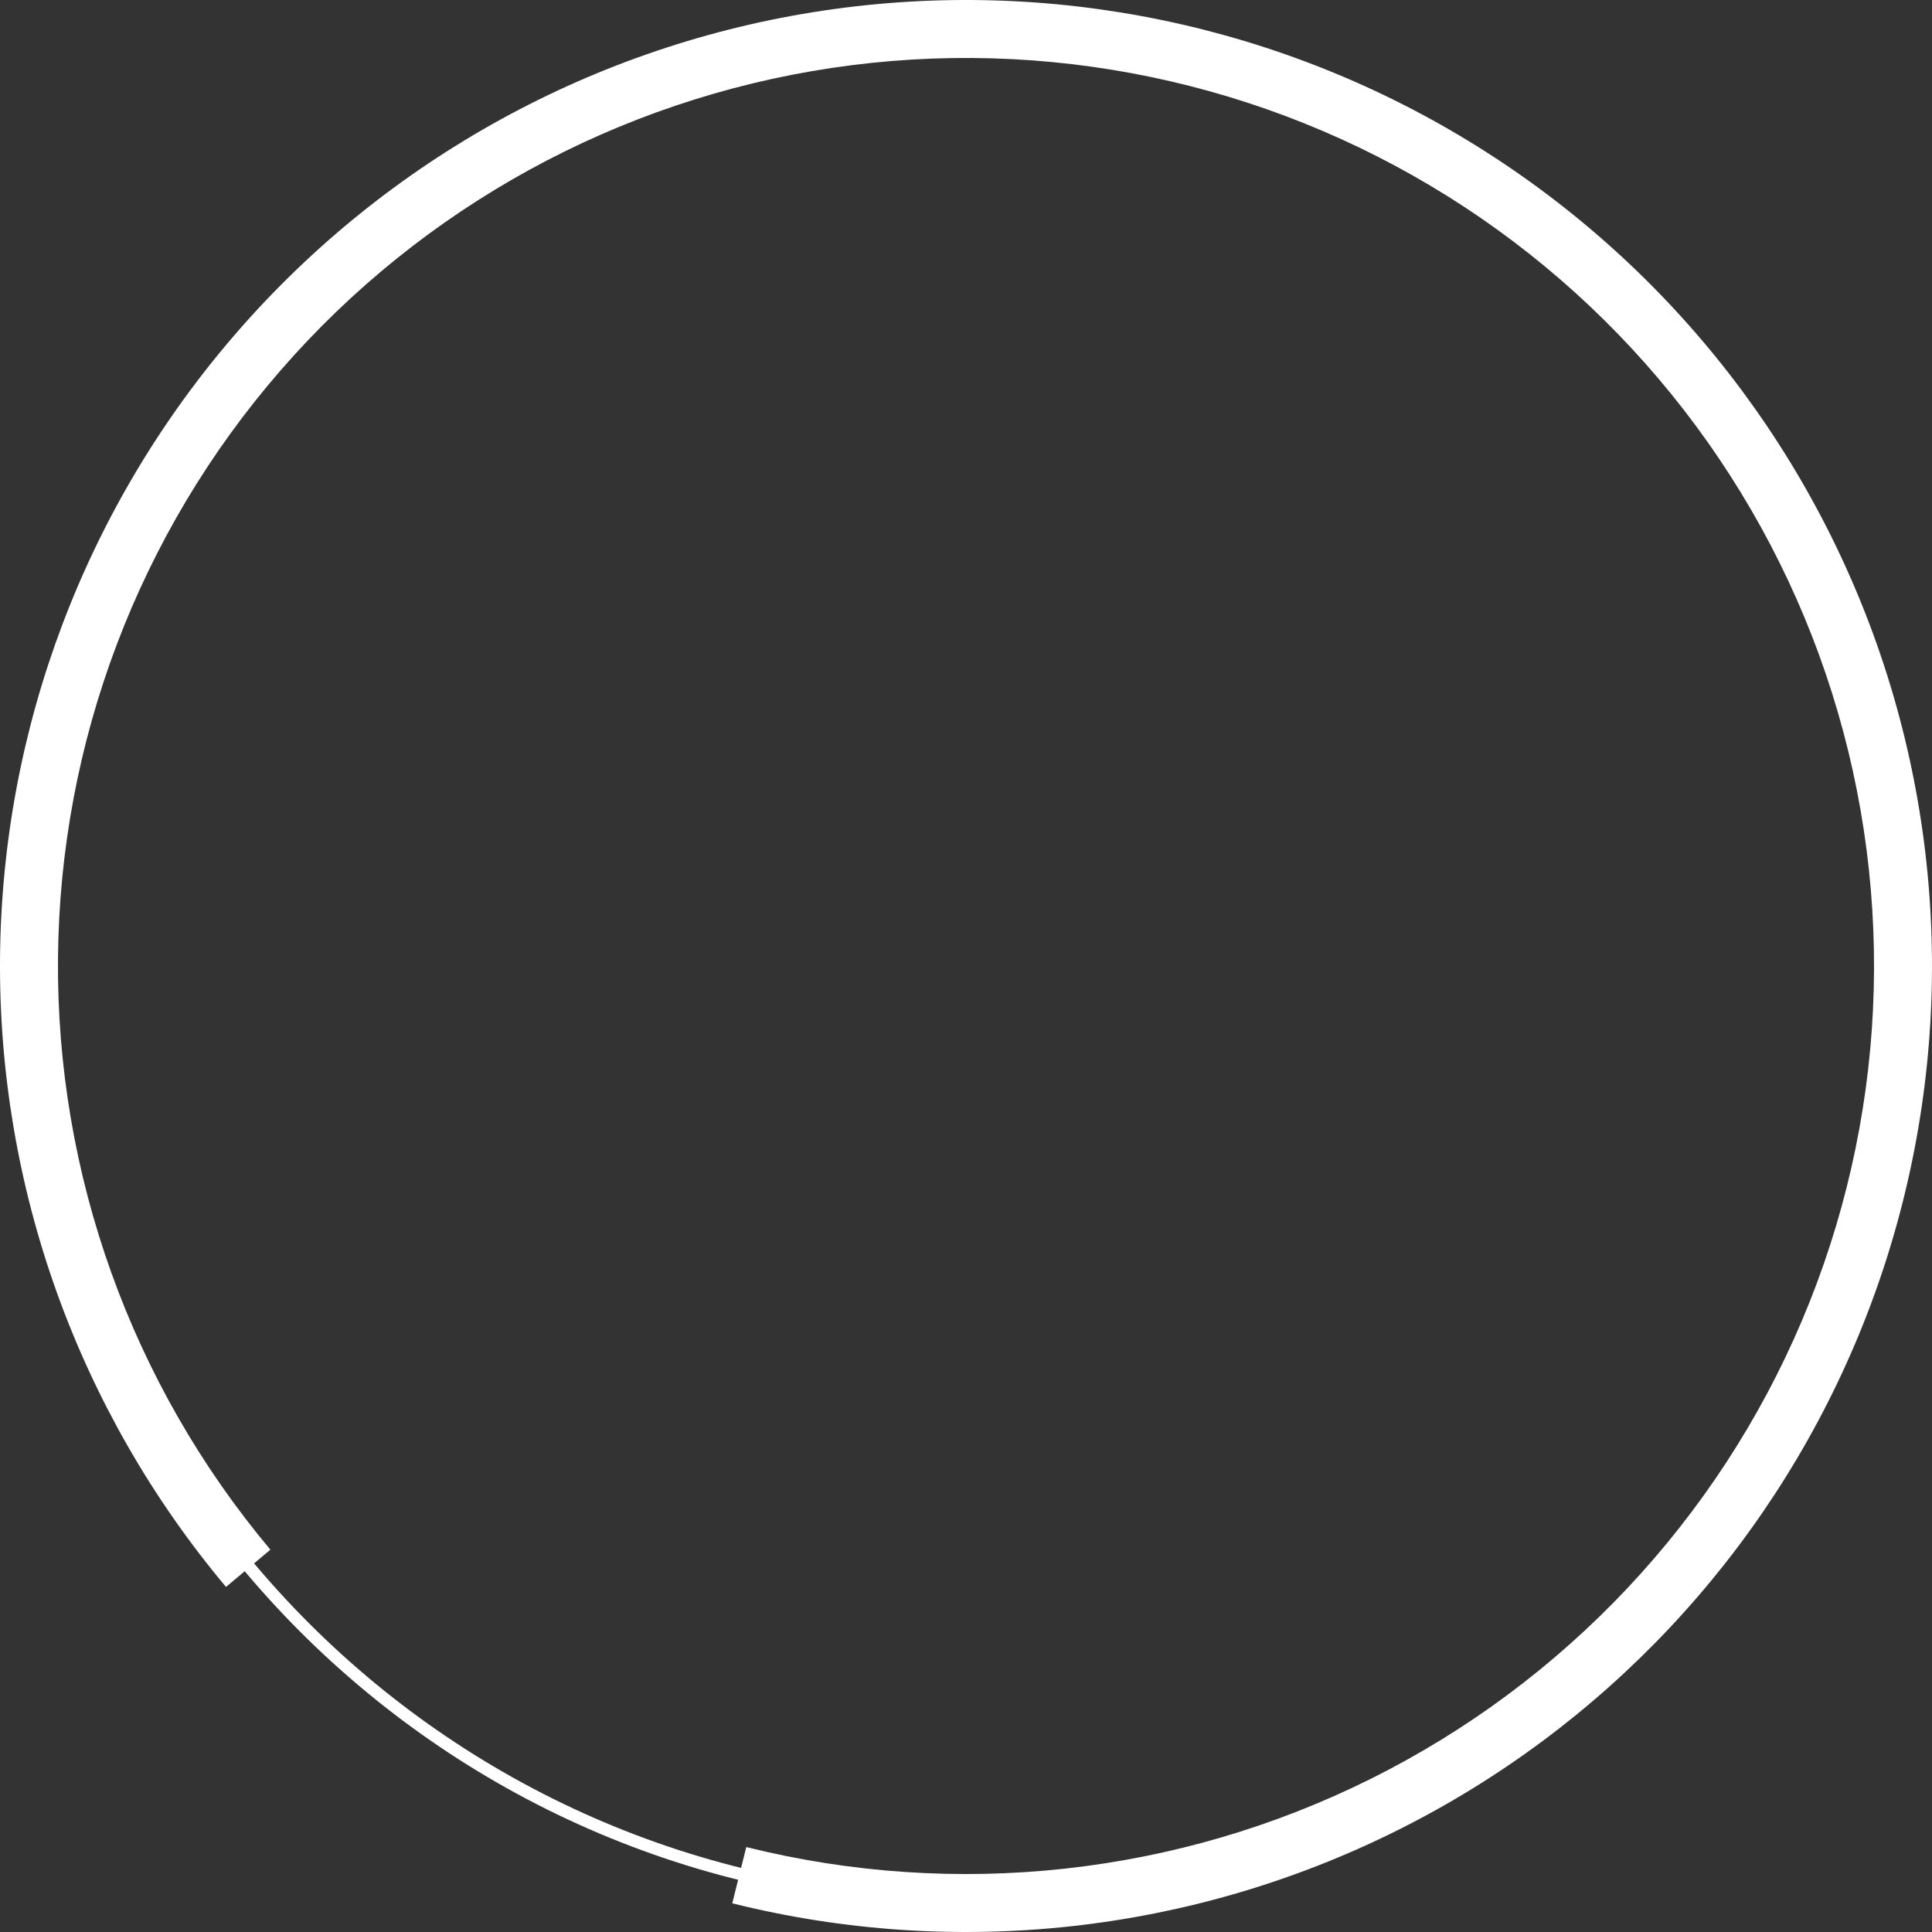 <?xml version="1.0" encoding="UTF-8"?> <svg xmlns="http://www.w3.org/2000/svg" width="158" height="158" viewBox="0 0 158 158" fill="none"><rect x="0" y="0" width="158" height="158" fill="#333333" stroke="none"/> <path fill-rule="evenodd" clip-rule="evenodd" d="M79 155C120.974 155 155 120.974 155 79C155 37.026 120.974 3 79 3C37.026 3 3 37.026 3 79C3 120.974 37.026 155 79 155ZM79 156C121.526 156 156 121.526 156 79C156 36.474 121.526 2 79 2C36.474 2 2 36.474 2 79C2 121.526 36.474 156 79 156Z" fill="white"></path> <path d="M18.483 129.78C6.391 115.371 -0.161 97.12 0.003 78.31C0.167 59.501 7.038 41.367 19.378 27.171C31.719 12.975 48.721 3.648 67.324 0.868C85.928 -1.912 104.913 2.037 120.865 12.005C136.817 21.973 148.688 37.306 154.344 55.246C160 73.186 159.069 92.555 151.719 109.87C144.369 127.185 131.081 141.309 114.247 149.701C97.413 158.094 78.136 160.204 59.885 155.653L61.032 151.053C78.188 155.332 96.308 153.348 112.132 145.459C127.956 137.57 140.446 124.294 147.356 108.018C154.265 91.742 155.14 73.535 149.824 56.672C144.507 39.808 133.348 25.395 118.353 16.025C103.358 6.655 85.512 2.942 68.025 5.556C50.537 8.169 34.556 16.936 22.956 30.28C11.355 43.625 4.897 60.671 4.743 78.352C4.588 96.033 10.748 113.188 22.113 126.733L18.483 129.78Z" fill="white"></path> </svg> 